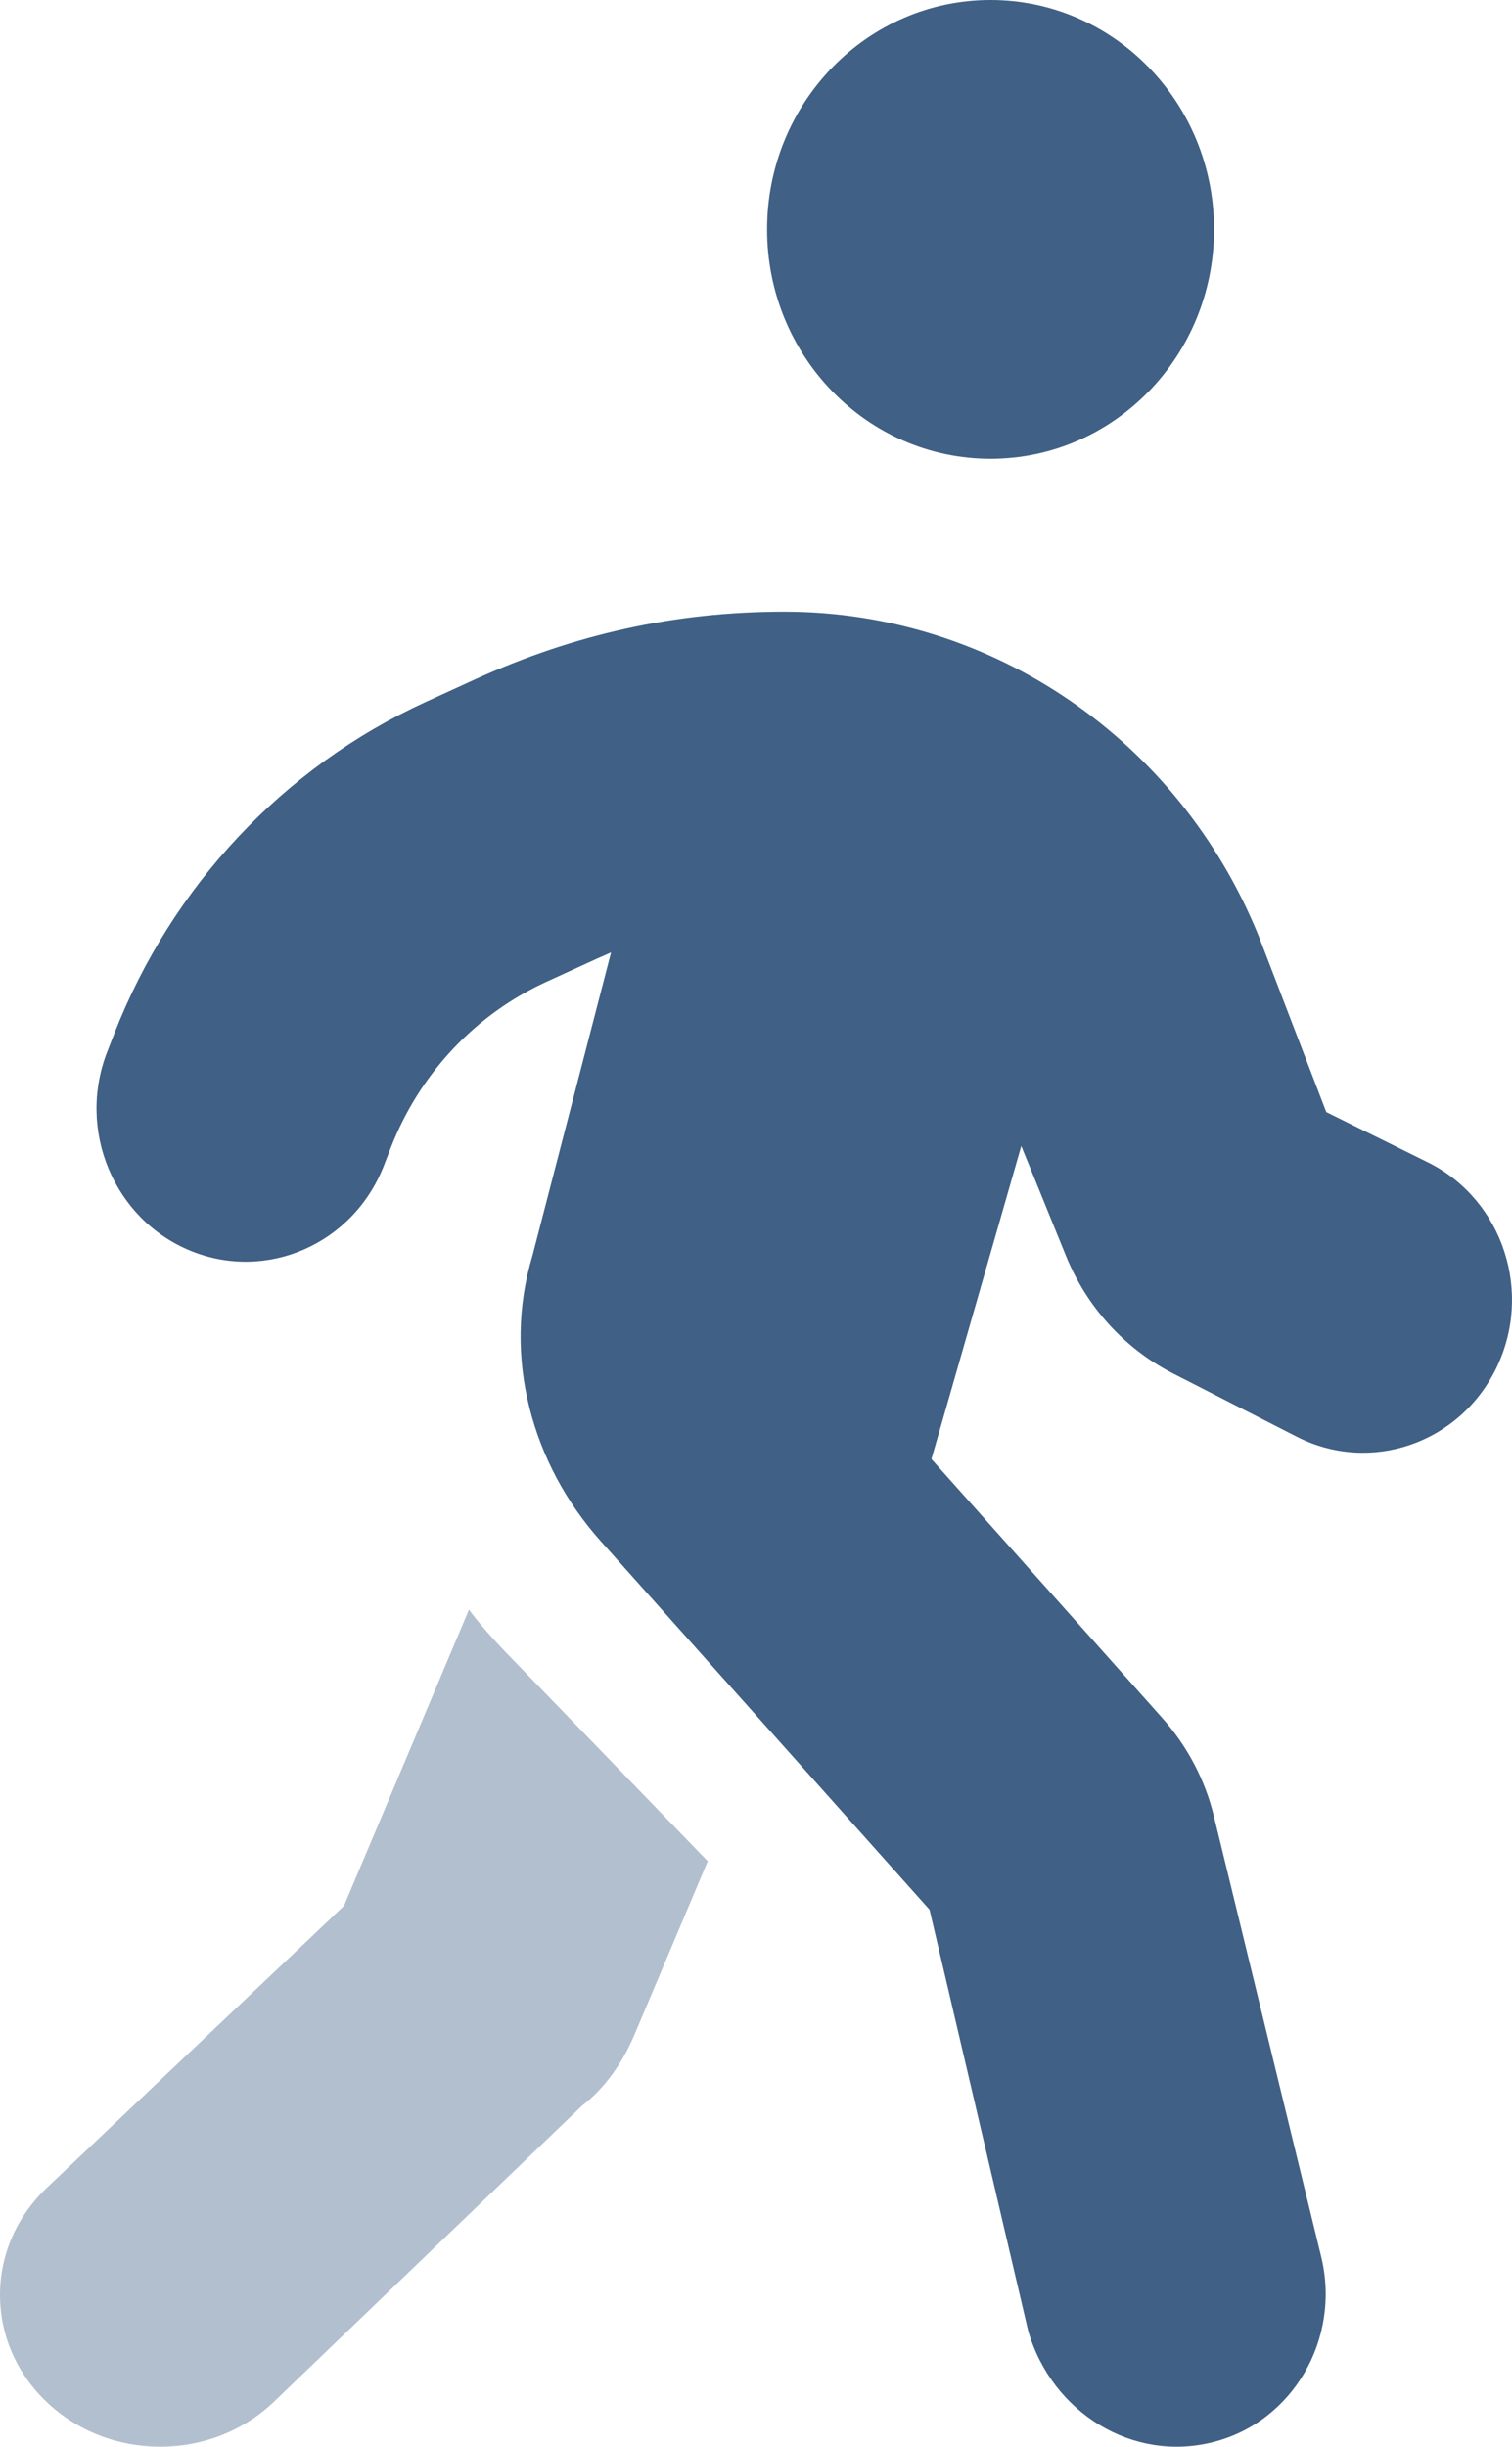 <?xml version="1.0" encoding="UTF-8"?>
<svg width="47px" height="76px" viewBox="0 0 47 76" version="1.1" xmlns="http://www.w3.org/2000/svg" xmlns:xlink="http://www.w3.org/1999/xlink">
    <title>46F4985D-B097-4C66-BFC9-3D5FB638051D</title>
    <g id="home" stroke="none" stroke-width="1" fill="none" fill-rule="evenodd">
        <g id="home:-Desktops---12-col-Copy-2" transform="translate(-699, -2872)" fill="#406085" fill-rule="nonzero">
            <g id="person-walking-duotone" transform="translate(699, 2872)">
                <path d="M23.844,7.125 C23.844,3.19 26.956,0 30.791,0 C34.627,0 37.739,3.19 37.739,7.125 C37.739,11.061 34.627,14.251 30.791,14.251 C26.956,14.251 23.844,11.061 23.844,7.125 Z M16.997,30.491 C14.784,31.5 13.049,33.341 12.151,35.642 L11.933,36.206 C10.983,38.641 8.288,39.828 5.913,38.848 C3.538,37.869 2.383,35.108 3.332,32.673 L3.551,32.109 C5.344,27.522 8.817,23.826 13.228,21.807 L14.82,21.079 C17.837,19.714 20.963,19.001 24.379,19.001 C30.835,19.001 36.653,22.979 39.128,29.081 L41.227,34.543 L44.44,36.132 C46.727,37.305 47.654,40.155 46.51,42.5 C45.367,44.846 42.588,45.796 40.301,44.623 L36.436,42.649 C34.945,41.877 33.773,40.585 33.136,39.012 L31.746,35.597 L28.953,45.321 L36.118,53.352 C36.899,54.227 37.464,55.281 37.739,56.439 L41.068,70.096 C41.69,72.65 40.185,75.233 37.71,75.856 C35.22,76.494 32.702,74.95 31.964,72.412 L28.895,59.319 L18.676,47.874 C16.534,45.484 15.608,42.144 16.549,39.012 L18.995,29.585 C18.864,29.645 18.72,29.704 18.589,29.763 L16.997,30.491 Z" id="Shape"></path>
                <path d="M15.668,51.268 L22,57.813 L19.744,63.149 C19.371,64.048 18.81,64.859 18.095,65.405 L8.5,74.618 C6.555,76.461 3.403,76.461 1.458,74.618 C-0.486,72.775 -0.486,69.798 1.458,67.955 L10.693,59.199 L14.577,50 C14.911,50.442 15.274,50.855 15.668,51.268 L15.668,51.268 Z" id="Path" opacity="0.4"></path>
            </g>
        </g>
    </g>
</svg>